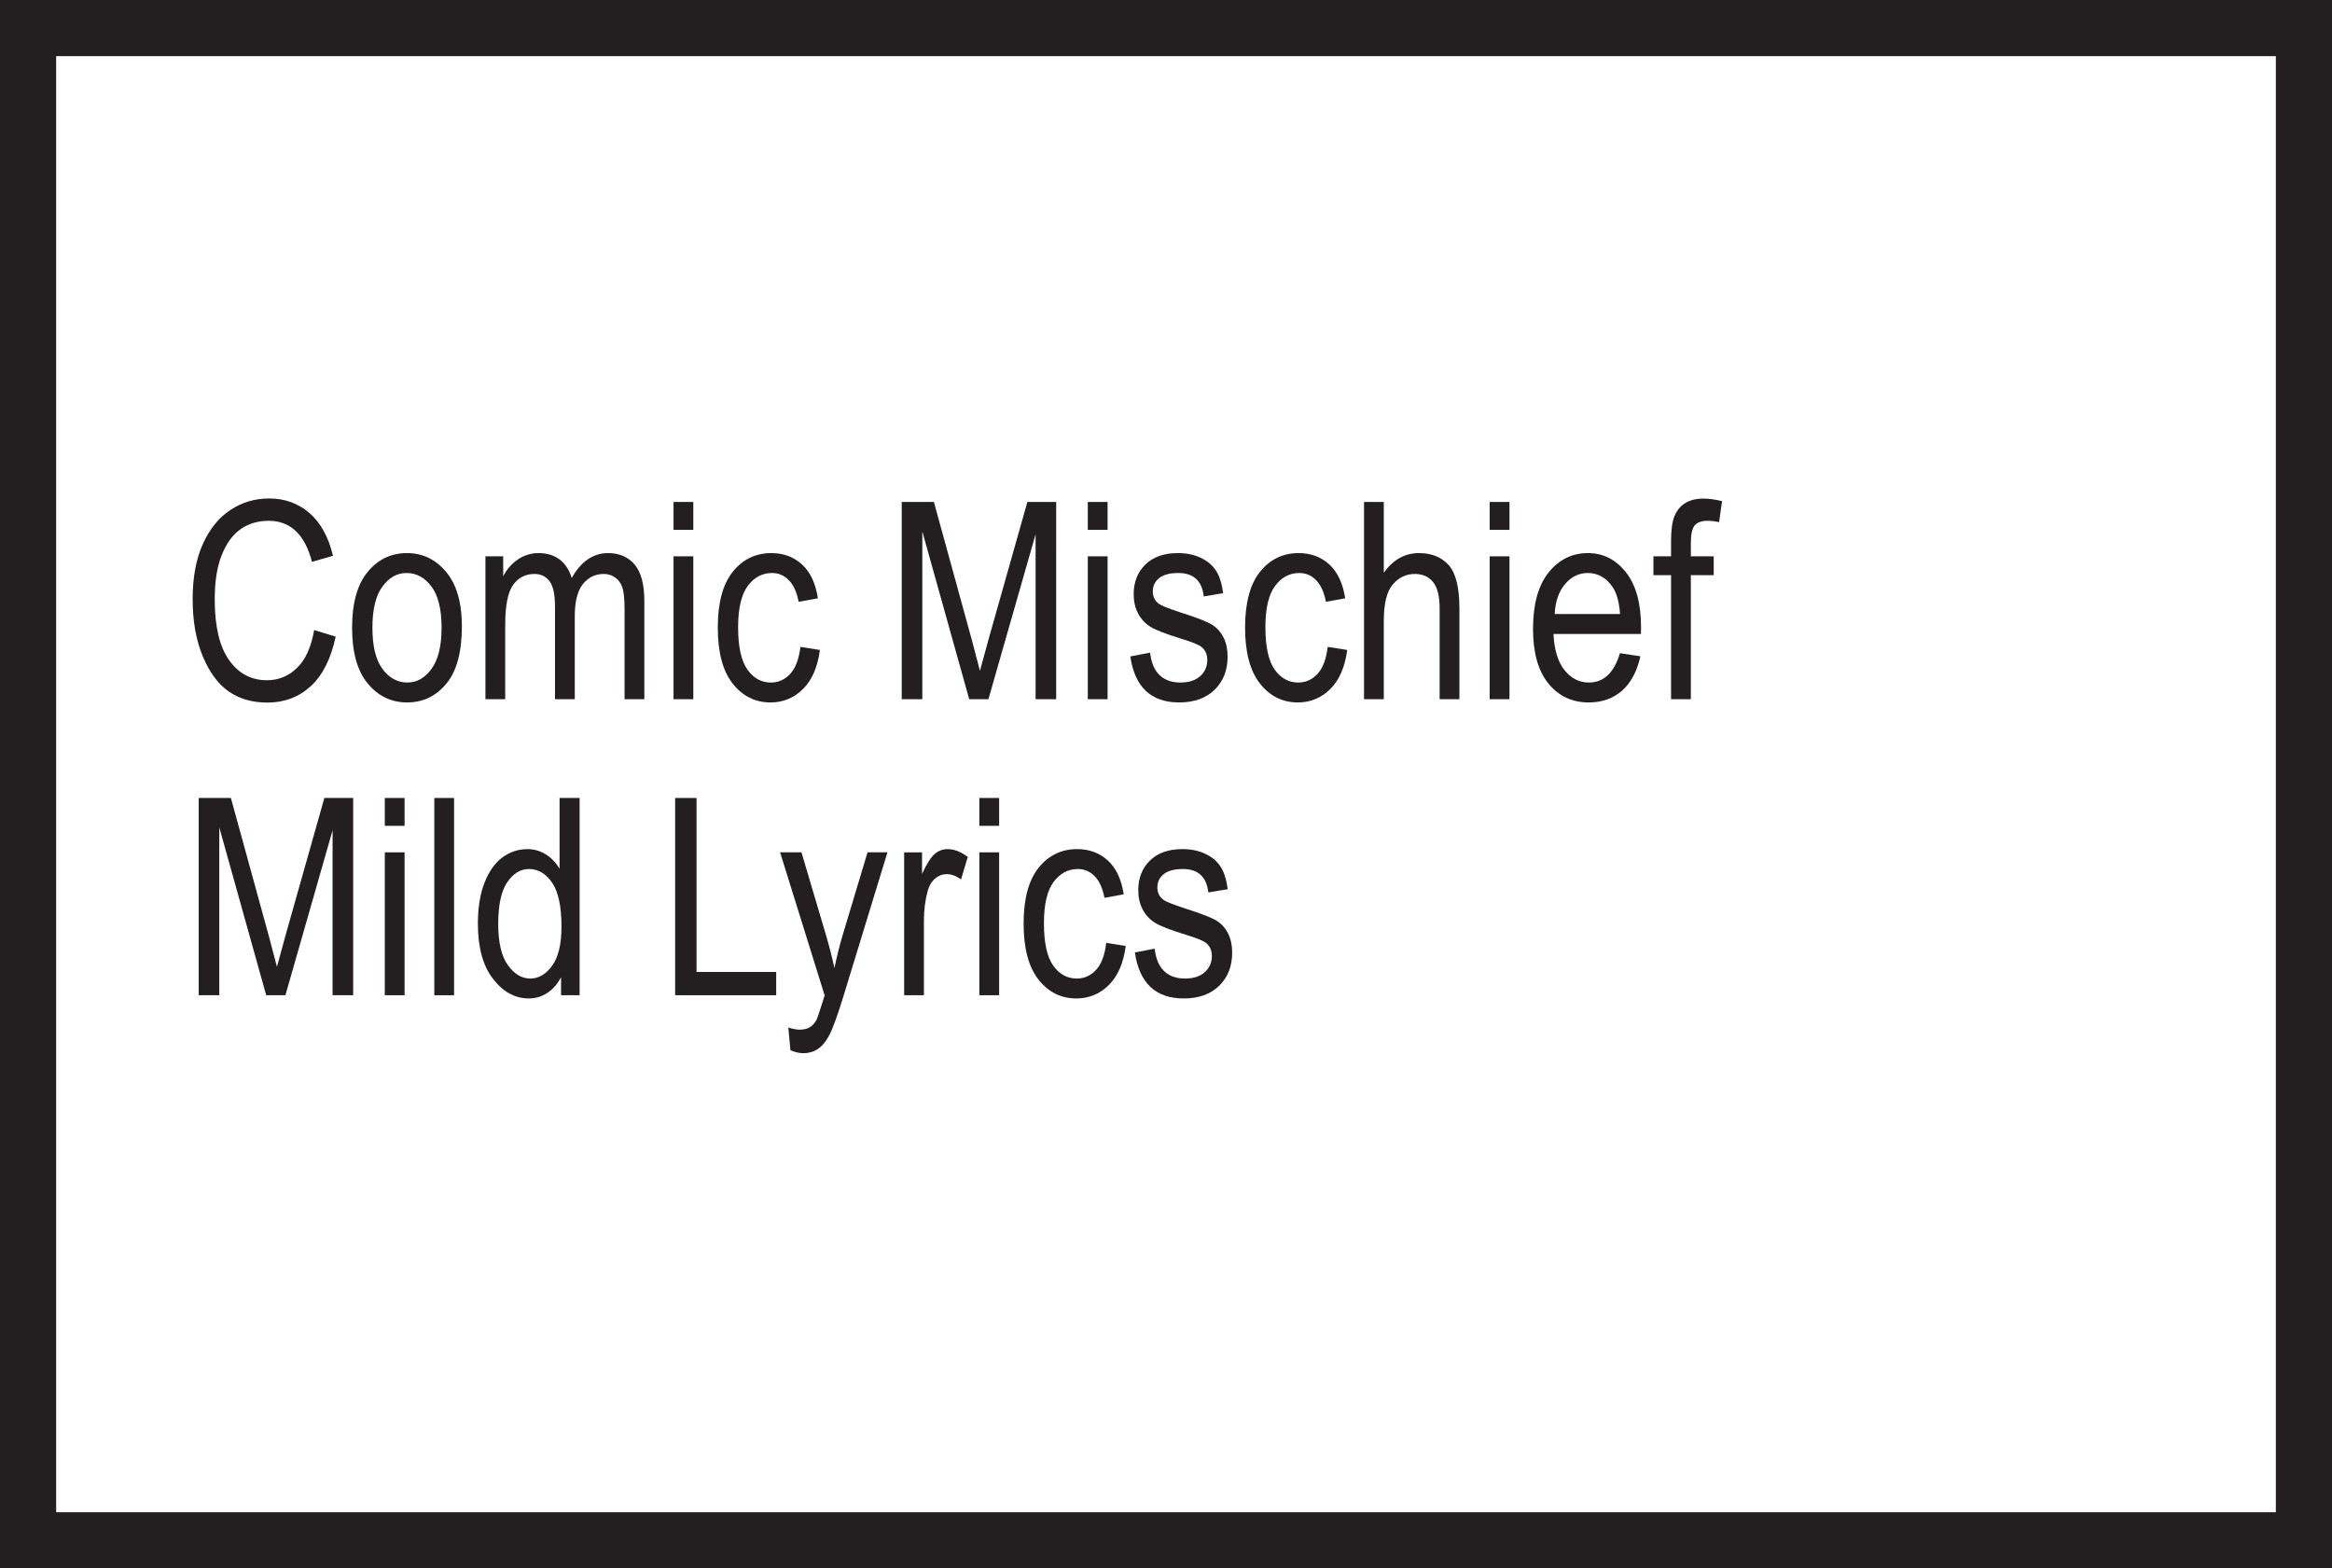 <?xml version="1.0" encoding="UTF-8"?> <svg xmlns="http://www.w3.org/2000/svg" xmlns:xlink="http://www.w3.org/1999/xlink" width="623px" height="419px" viewBox="0 0 623 419"><rect x="0" y="0" width="623" height="419" fill="#808080" stroke="none"/><!-- Generator: Sketch 52.6 (67491) - http://www.bohemiancoding.com/sketch --><title>Descriptors</title><desc>Created with Sketch.</desc><g id="Page-1" stroke="none" stroke-width="1" fill="none" fill-rule="evenodd"><g id="Rating" transform="translate(-259, 0)"><g id="Descriptors" transform="translate(259, 0)"><rect id="Rectangle" stroke="#231F20" stroke-width="15" fill="#FFFFFF" x="7.5" y="7.5" width="608" height="404"></rect><path d="M83.927,168.324 L89.678,170.085 C88.41,176.006 86.186,180.417 83.008,183.334 C79.834,186.241 75.972,187.698 71.418,187.698 C67.418,187.698 63.998,186.723 61.154,184.766 C58.319,182.815 55.992,179.677 54.18,175.359 C52.373,171.045 51.469,165.952 51.469,160.073 C51.469,154.27 52.373,149.361 54.186,145.345 C55.998,141.33 58.447,138.295 61.544,136.247 C64.635,134.197 68.091,133.171 71.906,133.171 C76.081,133.171 79.665,134.47 82.664,137.063 C85.662,139.656 87.758,143.461 88.959,148.483 L83.352,150.1 C81.431,142.793 77.58,139.137 71.799,139.137 C68.918,139.137 66.422,139.877 64.312,141.35 C62.201,142.824 60.511,145.119 59.254,148.241 C57.996,151.359 57.364,155.303 57.364,160.073 C57.364,167.292 58.632,172.709 61.174,176.32 C63.716,179.929 67.094,181.731 71.31,181.731 C74.427,181.731 77.113,180.623 79.383,178.404 C81.642,176.191 83.161,172.828 83.927,168.324" id="Fill-51" fill="#231F20"></path><path d="M99.491,167.693 C99.491,172.638 100.389,176.315 102.186,178.728 C103.984,181.136 106.212,182.343 108.873,182.343 C111.363,182.343 113.504,181.126 115.286,178.692 C117.074,176.254 117.967,172.591 117.967,167.693 C117.967,162.778 117.068,159.113 115.271,156.699 C113.474,154.291 111.245,153.084 108.585,153.084 C106.069,153.084 103.923,154.297 102.151,156.719 C100.379,159.143 99.491,162.8 99.491,167.693 M94.064,167.713 C94.064,161.126 95.445,156.15 98.218,152.797 C100.98,149.443 104.488,147.765 108.729,147.765 C112.899,147.765 116.385,149.443 119.188,152.797 C121.992,156.15 123.394,160.992 123.394,167.318 C123.394,174.173 122.018,179.278 119.261,182.631 C116.504,185.983 112.996,187.663 108.729,187.663 C104.534,187.663 101.041,185.979 98.248,182.615 C95.46,179.246 94.064,174.282 94.064,167.713" id="Fill-52" fill="#231F20"></path><path d="M129.685,186.8 L129.685,148.627 L134.429,148.627 L134.429,153.947 C135.481,151.97 136.833,150.445 138.486,149.371 C140.134,148.299 141.942,147.764 143.903,147.764 C146.101,147.764 147.965,148.329 149.485,149.464 C150.999,150.593 152.084,152.246 152.73,154.414 C153.983,152.2 155.415,150.536 157.038,149.428 C158.666,148.318 160.463,147.764 162.435,147.764 C165.439,147.764 167.807,148.78 169.537,150.819 C171.268,152.857 172.135,156.113 172.135,160.596 L172.135,186.8 L166.852,186.8 L166.852,162.727 C166.852,159.99 166.651,158.054 166.255,156.914 C165.855,155.774 165.213,154.896 164.32,154.27 C163.432,153.648 162.43,153.336 161.321,153.336 C159.031,153.336 157.167,154.239 155.719,156.052 C154.275,157.864 153.552,160.714 153.552,164.597 L153.552,186.8 L148.268,186.8 L148.268,161.972 C148.268,158.804 147.78,156.576 146.815,155.276 C145.839,153.983 144.504,153.336 142.804,153.336 C140.385,153.336 138.476,154.311 137.068,156.268 C135.672,158.224 134.968,161.793 134.968,166.973 L134.968,186.8 L129.685,186.8 Z" id="Fill-53" fill="#231F20"></path><path d="M179.935,186.8 L185.218,186.8 L185.218,148.627 L179.935,148.627 L179.935,186.8 Z M179.935,141.546 L185.218,141.546 L185.218,134.105 L179.935,134.105 L179.935,141.546 Z" id="Fill-54" fill="#231F20"></path><path d="M213.83,172.818 L219.042,173.644 C218.441,178.199 216.936,181.671 214.533,184.068 C212.12,186.466 209.229,187.663 205.851,187.663 C201.753,187.663 198.38,185.979 195.729,182.615 C193.086,179.246 191.761,174.266 191.761,167.677 C191.761,161.038 193.096,156.062 195.771,152.74 C198.441,149.423 201.871,147.765 206.067,147.765 C209.302,147.765 212.027,148.771 214.246,150.784 C216.459,152.797 217.882,155.816 218.504,159.841 L213.363,160.776 C212.86,158.199 211.986,156.274 210.739,155 C209.491,153.721 207.997,153.084 206.246,153.084 C203.633,153.084 201.471,154.239 199.756,156.55 C198.046,158.866 197.187,162.538 197.187,167.57 C197.187,172.772 198.01,176.53 199.653,178.856 C201.291,181.182 203.395,182.343 205.959,182.343 C207.972,182.343 209.692,181.568 211.113,180.026 C212.542,178.477 213.445,176.079 213.83,172.818" id="Fill-55" fill="#231F20"></path><path d="M240.898,186.8 L240.898,134.105 L249.493,134.105 L259.748,171.416 L261.796,179.216 C262.305,177.274 263.071,174.46 264.102,170.769 L274.464,134.105 L282.162,134.105 L282.162,186.8 L276.662,186.8 L276.662,142.727 L264.061,186.8 L258.926,186.8 L246.397,141.972 L246.397,186.8 L240.898,186.8 Z" id="Fill-56" fill="#231F20"></path><path d="M290.609,186.8 L295.893,186.8 L295.893,148.627 L290.609,148.627 L290.609,186.8 Z M290.609,141.546 L295.893,141.546 L295.893,134.105 L290.609,134.105 L290.609,141.546 Z" id="Fill-57" fill="#231F20"></path><path d="M301.967,175.37 L307.25,174.364 C307.559,177.059 308.411,179.061 309.797,180.376 C311.185,181.686 313.023,182.343 315.318,182.343 C317.613,182.343 319.39,181.773 320.643,180.633 C321.901,179.497 322.528,178.055 322.528,176.304 C322.528,174.795 321.988,173.619 320.91,172.782 C320.165,172.206 318.368,171.487 315.519,170.625 C311.395,169.357 308.643,168.279 307.25,167.39 C305.859,166.501 304.781,165.315 304.016,163.831 C303.251,162.347 302.865,160.658 302.865,158.764 C302.865,155.502 303.908,152.857 305.992,150.819 C308.077,148.78 310.964,147.765 314.655,147.765 C316.981,147.765 319.021,148.185 320.786,149.022 C322.542,149.859 323.894,150.989 324.827,152.401 C325.762,153.813 326.409,155.841 326.769,158.475 L321.593,159.339 C321.115,155.169 318.851,153.083 314.799,153.083 C312.499,153.083 310.783,153.541 309.658,154.46 C308.534,155.379 307.97,156.555 307.97,157.987 C307.97,159.394 308.509,160.504 309.592,161.315 C310.239,161.793 312.159,162.557 315.353,163.61 C319.743,165.002 322.583,166.111 323.872,166.943 C325.161,167.77 326.163,168.899 326.881,170.327 C327.595,171.754 327.955,173.454 327.955,175.421 C327.955,179.066 326.799,182.019 324.484,184.278 C322.173,186.533 319.015,187.662 315.015,187.662 C307.512,187.662 303.163,183.565 301.967,175.37" id="Fill-58" fill="#231F20"></path><path d="M354.698,172.818 L359.91,173.644 C359.308,178.199 357.809,181.671 355.396,184.068 C352.992,186.466 350.096,187.663 346.718,187.663 C342.62,187.663 339.246,185.979 336.602,182.615 C333.952,179.246 332.627,174.266 332.627,167.677 C332.627,161.038 333.963,156.062 336.633,152.74 C339.308,149.423 342.737,147.765 346.933,147.765 C350.169,147.765 352.895,148.771 355.108,150.784 C357.327,152.797 358.749,155.816 359.37,159.841 L354.229,160.776 C353.727,158.199 352.854,156.274 351.606,155 C350.358,153.721 348.864,153.084 347.113,153.084 C344.499,153.084 342.338,154.239 340.628,156.55 C338.913,158.866 338.054,162.538 338.054,167.57 C338.054,172.772 338.877,176.53 340.514,178.856 C342.158,181.182 344.263,182.343 346.825,182.343 C348.838,182.343 350.558,181.568 351.985,180.026 C353.408,178.477 354.311,176.079 354.698,172.818" id="Fill-59" fill="#231F20"></path><path d="M364.402,186.8 L364.402,134.105 L369.685,134.105 L369.685,153.012 C370.935,151.261 372.341,149.951 373.913,149.073 C375.478,148.201 377.209,147.764 379.104,147.764 C382.437,147.764 385.067,148.826 386.997,150.942 C388.921,153.069 389.887,156.955 389.887,162.609 L389.887,186.8 L384.603,186.8 L384.603,162.609 C384.603,159.302 384.017,156.93 382.841,155.491 C381.666,154.054 380.048,153.336 377.99,153.336 C375.688,153.336 373.728,154.259 372.115,156.103 C370.493,157.946 369.685,161.218 369.685,165.915 L369.685,186.8 L364.402,186.8 Z" id="Fill-60" fill="#231F20"></path><path d="M397.975,186.8 L403.258,186.8 L403.258,148.627 L397.975,148.627 L397.975,186.8 Z M397.975,141.546 L403.258,141.546 L403.258,134.105 L397.975,134.105 L397.975,141.546 Z" id="Fill-61" fill="#231F20"></path><path d="M415.336,164.047 L432.805,164.047 C432.565,160.741 431.86,158.271 430.684,156.643 C428.984,154.27 426.813,153.084 424.179,153.084 C421.806,153.084 419.782,154.075 418.105,156.047 C416.425,158.028 415.506,160.694 415.336,164.047 M432.77,174.506 L438.232,175.334 C437.324,179.406 435.676,182.481 433.293,184.556 C430.904,186.626 427.953,187.663 424.43,187.663 C419.998,187.663 416.409,185.979 413.667,182.615 C410.919,179.246 409.549,174.389 409.549,168.037 C409.549,161.448 410.936,156.422 413.698,152.956 C416.471,149.495 419.973,147.765 424.214,147.765 C428.267,147.765 431.644,149.464 434.351,152.868 C437.057,156.274 438.412,161.197 438.412,167.642 L438.377,169.367 L415.013,169.367 C415.228,173.655 416.224,176.89 417.996,179.072 C419.768,181.254 421.924,182.343 424.466,182.343 C428.446,182.343 431.213,179.729 432.77,174.506" id="Fill-62" fill="#231F20"></path><path d="M446.428,186.8 L446.428,153.658 L441.72,153.658 L441.72,148.627 L446.428,148.627 L446.428,144.565 C446.428,141.571 446.741,139.321 447.364,137.827 C447.989,136.329 448.945,135.183 450.228,134.393 C451.517,133.602 453.129,133.206 455.075,133.206 C456.59,133.206 458.248,133.432 460.051,133.889 L459.26,139.496 C458.157,139.256 457.114,139.137 456.134,139.137 C454.552,139.137 453.423,139.553 452.734,140.374 C452.057,141.206 451.713,142.778 451.713,145.104 L451.713,148.627 L457.823,148.627 L457.823,153.658 L451.713,153.658 L451.713,186.8 L446.428,186.8 Z" id="Fill-63" fill="#231F20"></path><path d="M53.087,265.884 L53.087,213.188 L61.683,213.188 L71.938,250.499 L73.991,258.299 C74.494,256.358 75.26,253.544 76.291,249.853 L86.654,213.188 L94.351,213.188 L94.351,265.884 L88.852,265.884 L88.852,221.811 L76.25,265.884 L71.115,265.884 L58.586,221.056 L58.586,265.884 L53.087,265.884 Z" id="Fill-64" fill="#231F20"></path><path d="M102.798,265.884 L108.082,265.884 L108.082,227.711 L102.798,227.711 L102.798,265.884 Z M102.798,220.629 L108.082,220.629 L108.082,213.188 L102.798,213.188 L102.798,220.629 Z" id="Fill-65" fill="#231F20"></path><polygon id="Fill-66" fill="#231F20" points="116.025 265.884 121.309 265.884 121.309 213.188 116.025 213.188"></polygon><path d="M133.099,246.833 C133.099,251.768 133.956,255.434 135.671,257.831 C137.387,260.23 139.378,261.426 141.658,261.426 C143.913,261.426 145.869,260.276 147.523,257.976 C149.177,255.675 150.003,252.199 150.003,247.551 C150.003,242.206 149.177,238.309 147.523,235.849 C145.869,233.395 143.779,232.167 141.263,232.167 C139.035,232.167 137.114,233.348 135.507,235.705 C133.899,238.068 133.099,241.775 133.099,246.833 Z M149.885,265.884 L149.885,261.067 C148.925,262.91 147.693,264.316 146.182,265.293 C144.673,266.258 143.045,266.746 141.294,266.746 C137.602,266.746 134.408,265.006 131.717,261.513 C129.016,258.032 127.671,253.123 127.671,246.796 C127.671,242.458 128.266,238.781 129.463,235.762 C130.659,232.742 132.257,230.503 134.254,229.041 C136.252,227.577 138.475,226.848 140.914,226.848 C142.661,226.848 144.278,227.31 145.776,228.229 C147.271,229.153 148.509,230.442 149.49,232.096 L149.49,213.188 L154.845,213.188 L154.845,265.884 L149.885,265.884 Z" id="Fill-67" fill="#231F20"></path><polygon id="Fill-68" fill="#231F20" points="180.366 265.884 180.366 213.188 186.082 213.188 186.082 259.665 207.36 259.665 207.36 265.884"></polygon><path d="M211.171,280.584 L210.596,274.51 C211.772,274.895 212.777,275.085 213.62,275.085 C214.744,275.085 215.674,274.859 216.403,274.402 C217.138,273.945 217.743,273.236 218.221,272.282 C218.39,271.942 219.083,269.832 220.311,265.939 L208.402,227.71 L214.118,227.71 L220.659,249.806 C221.477,252.558 222.232,255.506 222.925,258.644 C223.525,255.67 224.244,252.774 225.082,249.949 L231.767,227.71 L237.087,227.71 L225.21,266.53 C223.653,271.563 222.421,274.926 221.523,276.61 C220.618,278.305 219.603,279.517 218.463,280.262 C217.322,281.006 216.033,281.375 214.591,281.375 C213.584,281.375 212.444,281.113 211.171,280.584" id="Fill-69" fill="#231F20"></path><path d="M241.544,265.884 L241.544,227.711 L246.324,227.711 L246.324,233.498 C247.547,230.812 248.666,229.035 249.688,228.157 C250.705,227.284 251.85,226.848 253.118,226.848 C254.889,226.848 256.702,227.541 258.546,228.932 L256.748,234.935 C255.429,234 254.15,233.533 252.902,233.533 C251.777,233.533 250.746,233.929 249.811,234.719 C248.877,235.51 248.22,236.614 247.834,238.026 C247.162,240.496 246.827,243.12 246.827,245.899 L246.827,265.884 L241.544,265.884 Z" id="Fill-70" fill="#231F20"></path><path d="M261.637,265.884 L266.921,265.884 L266.921,227.711 L261.637,227.711 L261.637,265.884 Z M261.637,220.629 L266.921,220.629 L266.921,213.188 L261.637,213.188 L261.637,220.629 Z" id="Fill-71" fill="#231F20"></path><path d="M295.533,251.901 L300.745,252.728 C300.144,257.282 298.644,260.754 296.231,263.151 C293.828,265.549 290.931,266.746 287.553,266.746 C283.455,266.746 280.081,265.062 277.437,261.698 C274.787,258.33 273.462,253.349 273.462,246.761 C273.462,240.122 274.798,235.146 277.468,231.823 C280.143,228.506 283.573,226.848 287.768,226.848 C291.003,226.848 293.73,227.855 295.943,229.867 C298.162,231.88 299.584,234.9 300.205,238.925 L295.064,239.86 C294.562,237.281 293.689,235.356 292.441,234.082 C291.193,232.804 289.699,232.167 287.948,232.167 C285.335,232.167 283.173,233.323 281.463,235.633 C279.748,237.949 278.89,241.62 278.89,246.653 C278.89,251.855 279.712,255.613 281.349,257.94 C282.993,260.266 285.098,261.426 287.66,261.426 C289.673,261.426 291.393,260.651 292.821,259.11 C294.243,257.56 295.147,255.161 295.533,251.901" id="Fill-72" fill="#231F20"></path><path d="M303.189,254.453 L308.472,253.447 C308.781,256.142 309.633,258.144 311.02,259.459 C312.407,260.768 314.245,261.426 316.54,261.426 C318.835,261.426 320.612,260.855 321.866,259.716 C323.123,258.581 323.75,257.138 323.75,255.387 C323.75,253.878 323.21,252.702 322.132,251.865 C321.388,251.29 319.59,250.571 316.741,249.708 C312.617,248.44 309.865,247.361 308.472,246.474 C307.082,245.585 306.003,244.398 305.238,242.914 C304.473,241.431 304.088,239.741 304.088,237.847 C304.088,234.586 305.13,231.941 307.215,229.903 C309.3,227.864 312.186,226.848 315.877,226.848 C318.204,226.848 320.243,227.268 322.009,228.105 C323.764,228.943 325.116,230.072 326.049,231.484 C326.985,232.897 327.631,234.924 327.991,237.558 L322.815,238.421 C322.337,234.252 320.073,232.167 316.021,232.167 C313.721,232.167 312.006,232.624 310.882,233.543 C309.756,234.463 309.192,235.639 309.192,237.071 C309.192,238.478 309.731,239.587 310.815,240.398 C311.461,240.875 313.381,241.641 316.577,242.694 C320.966,244.085 323.806,245.195 325.095,246.026 C326.384,246.853 327.385,247.982 328.104,249.411 C328.818,250.838 329.177,252.537 329.177,254.504 C329.177,258.149 328.022,261.102 325.706,263.361 C323.395,265.616 320.237,266.746 316.237,266.746 C308.735,266.746 304.386,262.648 303.189,254.453" id="Fill-73" fill="#231F20"></path></g></g></g></svg> 